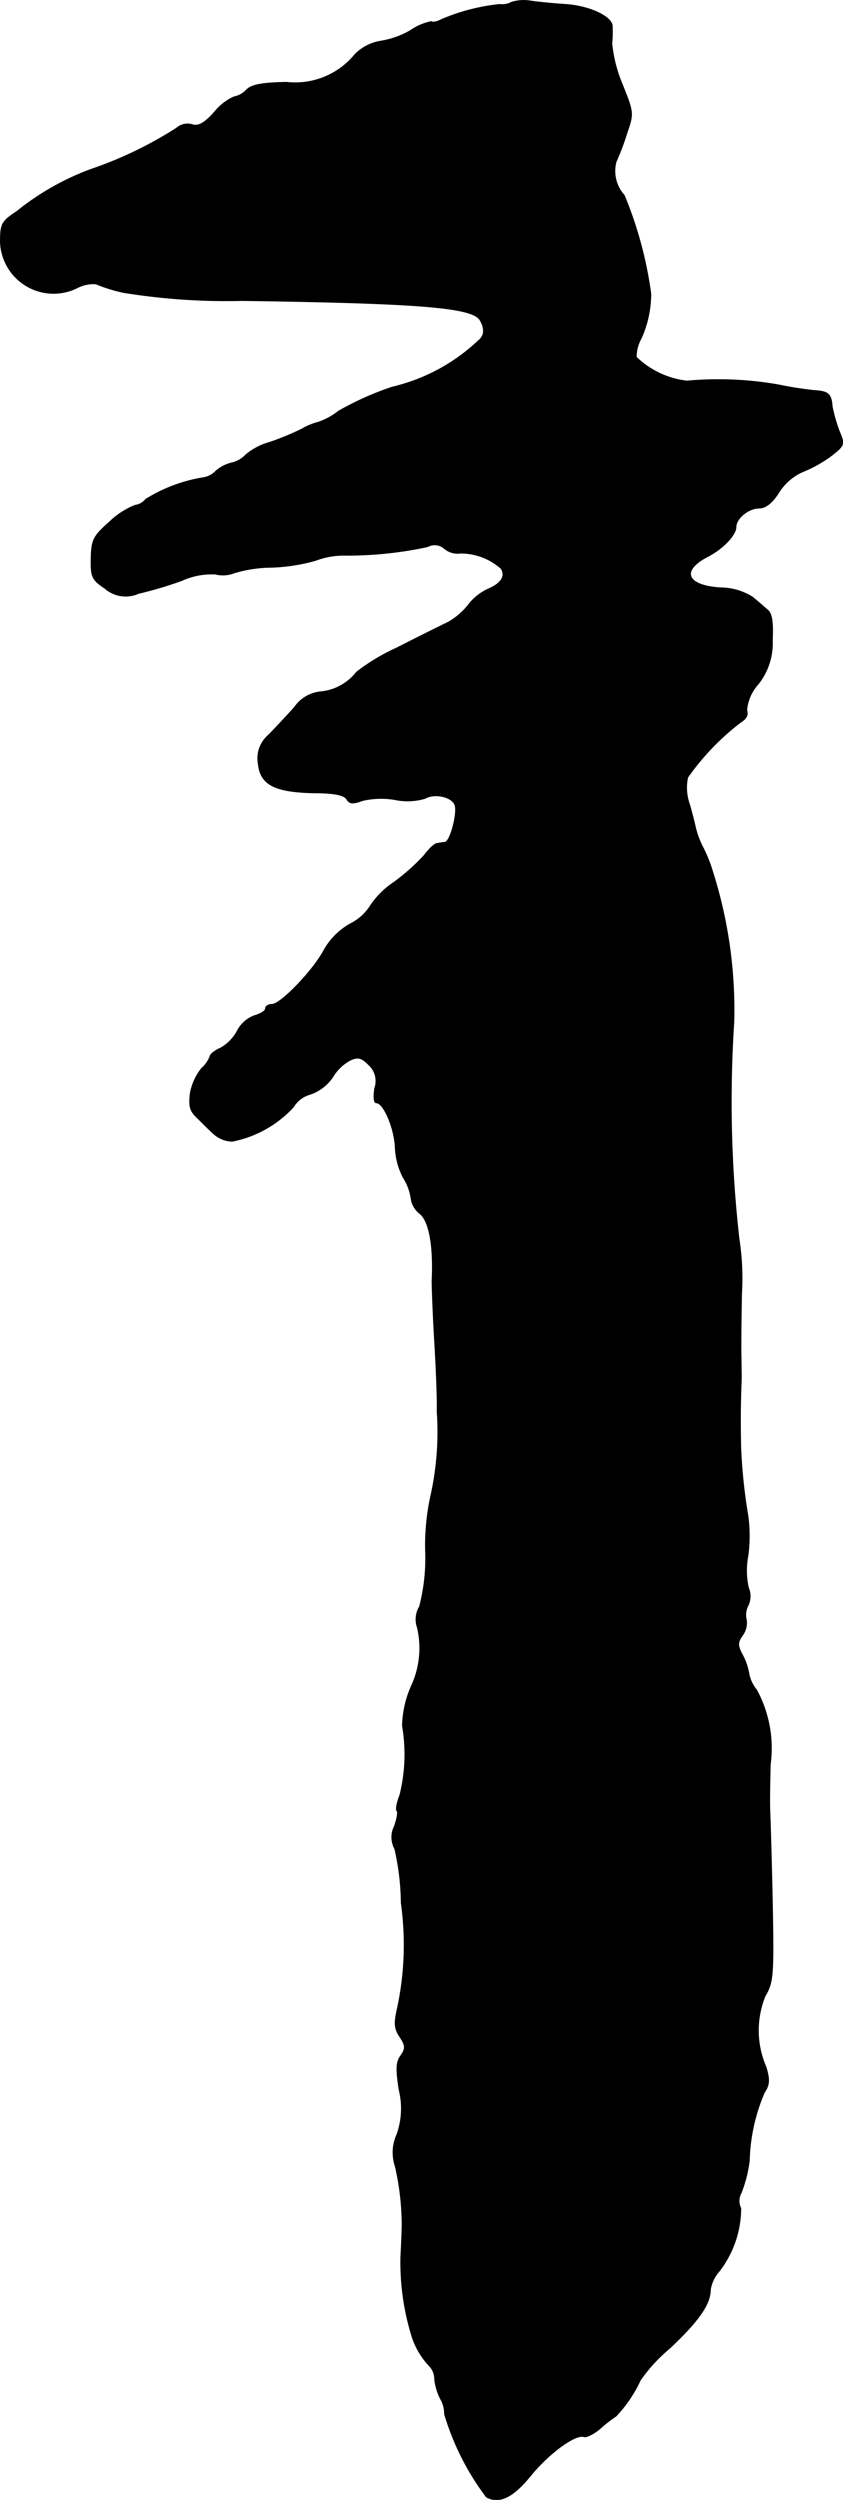 <?xml version="1.0" encoding="UTF-8"?>
<svg xmlns="http://www.w3.org/2000/svg"
     version="1.1"
     width="4.212mm"
     height="12.479mm"
     viewBox="0 0 11.939 35.373">
   <defs>
      <style type="text/css"><![CDATA[
      .a {
        stroke: #000;
        stroke-linecap: round;
        stroke-linejoin: round;
        stroke-width: 0.01px;
      }
    ]]></style>
   </defs>
   <path class="a"
         d="M7.243.032A.265.265,0,0,1,7.08.062a2.838,2.838,0,0,0-.824.212c-.067.036-.133.048-.145.03a.785.785,0,0,0-.297.127,1.242,1.242,0,0,1-.424.151.656.656,0,0,0-.363.188,1.093,1.093,0,0,1-.969.394c-.345.006-.503.036-.569.109a.322.322,0,0,1-.176.097.75.75,0,0,0-.273.212c-.145.164-.23.206-.315.182a.232.232,0,0,0-.224.048,5.596,5.596,0,0,1-1.224.588,3.73,3.73,0,0,0-1.042.594c-.212.139-.23.176-.23.43a.754.754,0,0,0,1.078.654.509.509,0,0,1,.273-.061,2.289,2.289,0,0,0,.388.121,9.104,9.104,0,0,0,1.684.115c2.532.036,3.253.097,3.368.273.073.121.067.224-.018.291a2.653,2.653,0,0,1-1.224.66A4.265,4.265,0,0,0,4.796,5.816a.996.996,0,0,1-.285.157.893.893,0,0,0-.236.097,3.849,3.849,0,0,1-.454.188.893.893,0,0,0-.339.176.389.389,0,0,1-.2.115.528.528,0,0,0-.224.115.313.313,0,0,1-.194.097,2.205,2.205,0,0,0-.8.303.234.234,0,0,1-.151.085,1.122,1.122,0,0,0-.363.236c-.224.2-.254.248-.26.509-.006.267.012.309.194.43a.446.446,0,0,0,.478.073,5.535,5.535,0,0,0,.612-.182,1.02,1.02,0,0,1,.478-.091.437.437,0,0,0,.267-.018,1.891,1.891,0,0,1,.533-.079,2.581,2.581,0,0,0,.618-.097,1.13,1.13,0,0,1,.394-.073A5.418,5.418,0,0,0,6.056,7.736a.206.206,0,0,1,.242.03.289.289,0,0,0,.224.061.864.864,0,0,1,.575.218c.067.109,0,.212-.188.291a.75.75,0,0,0-.273.218.963.963,0,0,1-.297.254c-.115.055-.442.218-.727.363a2.823,2.823,0,0,0-.563.339.732.732,0,0,1-.515.279.507.507,0,0,0-.363.218c-.109.121-.273.297-.369.394a.434.434,0,0,0-.145.406c.03.297.236.4.787.412.291,0,.43.03.466.091.042.067.091.067.224.018a1.159,1.159,0,0,1,.466-.012.875.875,0,0,0,.418-.018c.139-.079.382-.024.424.091s-.067.521-.139.527c-.036.006-.085.012-.115.018-.03,0-.115.079-.182.17a2.928,2.928,0,0,1-.43.382,1.18,1.18,0,0,0-.333.333.707.707,0,0,1-.285.254.983.983,0,0,0-.369.369c-.145.279-.612.769-.739.769-.048,0-.091.024-.091.061,0,.03-.067.073-.151.097a.452.452,0,0,0-.248.218.607.607,0,0,1-.236.242c-.085.036-.151.091-.151.121a.462.462,0,0,1-.121.17.793.793,0,0,0-.157.345c-.024.188-.006.254.097.351.067.067.17.17.23.224a.409.409,0,0,0,.267.109,1.6,1.6,0,0,0,.866-.484.4.4,0,0,1,.242-.182.635.635,0,0,0,.315-.242.643.643,0,0,1,.242-.236c.115-.055.164-.042.267.061a.307.307,0,0,1,.085.333c-.018.127-.012.206.024.206.103,0,.254.357.267.624a1.011,1.011,0,0,0,.115.436.727.727,0,0,1,.109.291.332.332,0,0,0,.127.218c.133.109.194.466.17.957,0,.061.012.436.036.836s.042.848.036.999a4.14,4.14,0,0,1-.085,1.181,3.265,3.265,0,0,0-.079.793,2.702,2.702,0,0,1-.085.793.352.352,0,0,0-.03.297,1.271,1.271,0,0,1-.073.8,1.474,1.474,0,0,0-.139.588,2.383,2.383,0,0,1-.036.981c-.042.103-.061.206-.042.224s0,.115-.036.218a.347.347,0,0,0,.006.321,3.534,3.534,0,0,1,.091.763,4.265,4.265,0,0,1-.055,1.496c-.048.206-.042.285.036.4.079.121.085.164.012.267-.067.091-.067.194-.024.478a1.099,1.099,0,0,1-.03.636.615.615,0,0,0-.024.448,3.731,3.731,0,0,1,.097.824c0,.048-.006.254-.018.454a3.559,3.559,0,0,0,.164,1.151,1.103,1.103,0,0,0,.248.406.267.267,0,0,1,.067.182.819.819,0,0,0,.085.279.405.405,0,0,1,.055.212,3.706,3.706,0,0,0,.594,1.175c.188.097.376.006.636-.315.26-.315.63-.581.745-.539.036.012.145-.042.236-.121a1.847,1.847,0,0,1,.218-.17,1.885,1.885,0,0,0,.345-.509,2.294,2.294,0,0,1,.418-.454c.412-.388.575-.624.575-.83a.508.508,0,0,1,.121-.254,1.463,1.463,0,0,0,.309-.896.232.232,0,0,1,.006-.218,1.905,1.905,0,0,0,.115-.454,2.595,2.595,0,0,1,.212-.963c.073-.109.079-.182.024-.363a1.29,1.29,0,0,1-.012-1.005c.115-.194.121-.297.103-1.29-.012-.594-.03-1.187-.036-1.32s0-.436.006-.666a1.734,1.734,0,0,0-.194-1.054.513.513,0,0,1-.109-.23.879.879,0,0,0-.085-.254c-.079-.145-.079-.188,0-.297a.303.303,0,0,0,.048-.218.277.277,0,0,1,.024-.194.307.307,0,0,0,.006-.254,1.101,1.101,0,0,1-.006-.454,2.138,2.138,0,0,0,0-.557,7.736,7.736,0,0,1-.103-.987c-.006-.357-.006-.545.006-.89.006-.067,0-.23,0-.363-.006-.133,0-.545.006-.909a3.619,3.619,0,0,0-.036-.775,17.25,17.25,0,0,1-.073-3.071,6.47,6.47,0,0,0-.303-2.132,2.066,2.066,0,0,0-.133-.333,1.215,1.215,0,0,1-.109-.291c-.006-.03-.042-.182-.085-.327a.696.696,0,0,1-.024-.376,3.532,3.532,0,0,1,.751-.781c.079-.048.109-.103.085-.17a.624.624,0,0,1,.157-.363.93.93,0,0,0,.206-.63c.012-.254-.006-.382-.073-.43-.048-.042-.139-.121-.206-.176a.857.857,0,0,0-.454-.133c-.485-.03-.569-.242-.182-.442.212-.109.4-.303.4-.418,0-.121.176-.267.327-.267.091,0,.188-.073.285-.23a.767.767,0,0,1,.333-.285,1.849,1.849,0,0,0,.394-.218c.2-.157.206-.164.121-.363a2.35,2.35,0,0,1-.097-.339c-.012-.182-.055-.218-.254-.23a5.054,5.054,0,0,1-.503-.079,4.927,4.927,0,0,0-1.302-.055A1.232,1.232,0,0,1,9.012,5.053a.523.523,0,0,1,.067-.26,1.54,1.54,0,0,0,.139-.636,5.614,5.614,0,0,0-.376-1.393.51.51,0,0,1-.115-.478,3.413,3.413,0,0,0,.151-.4c.097-.279.097-.291-.061-.684A1.997,1.997,0,0,1,8.666.619,1.973,1.973,0,0,0,8.672.365C8.66.232,8.351.086,8.012.062,7.818.05,7.6.026,7.516.014A.579.579,0,0,0,7.243.032Z"/>
</svg>
